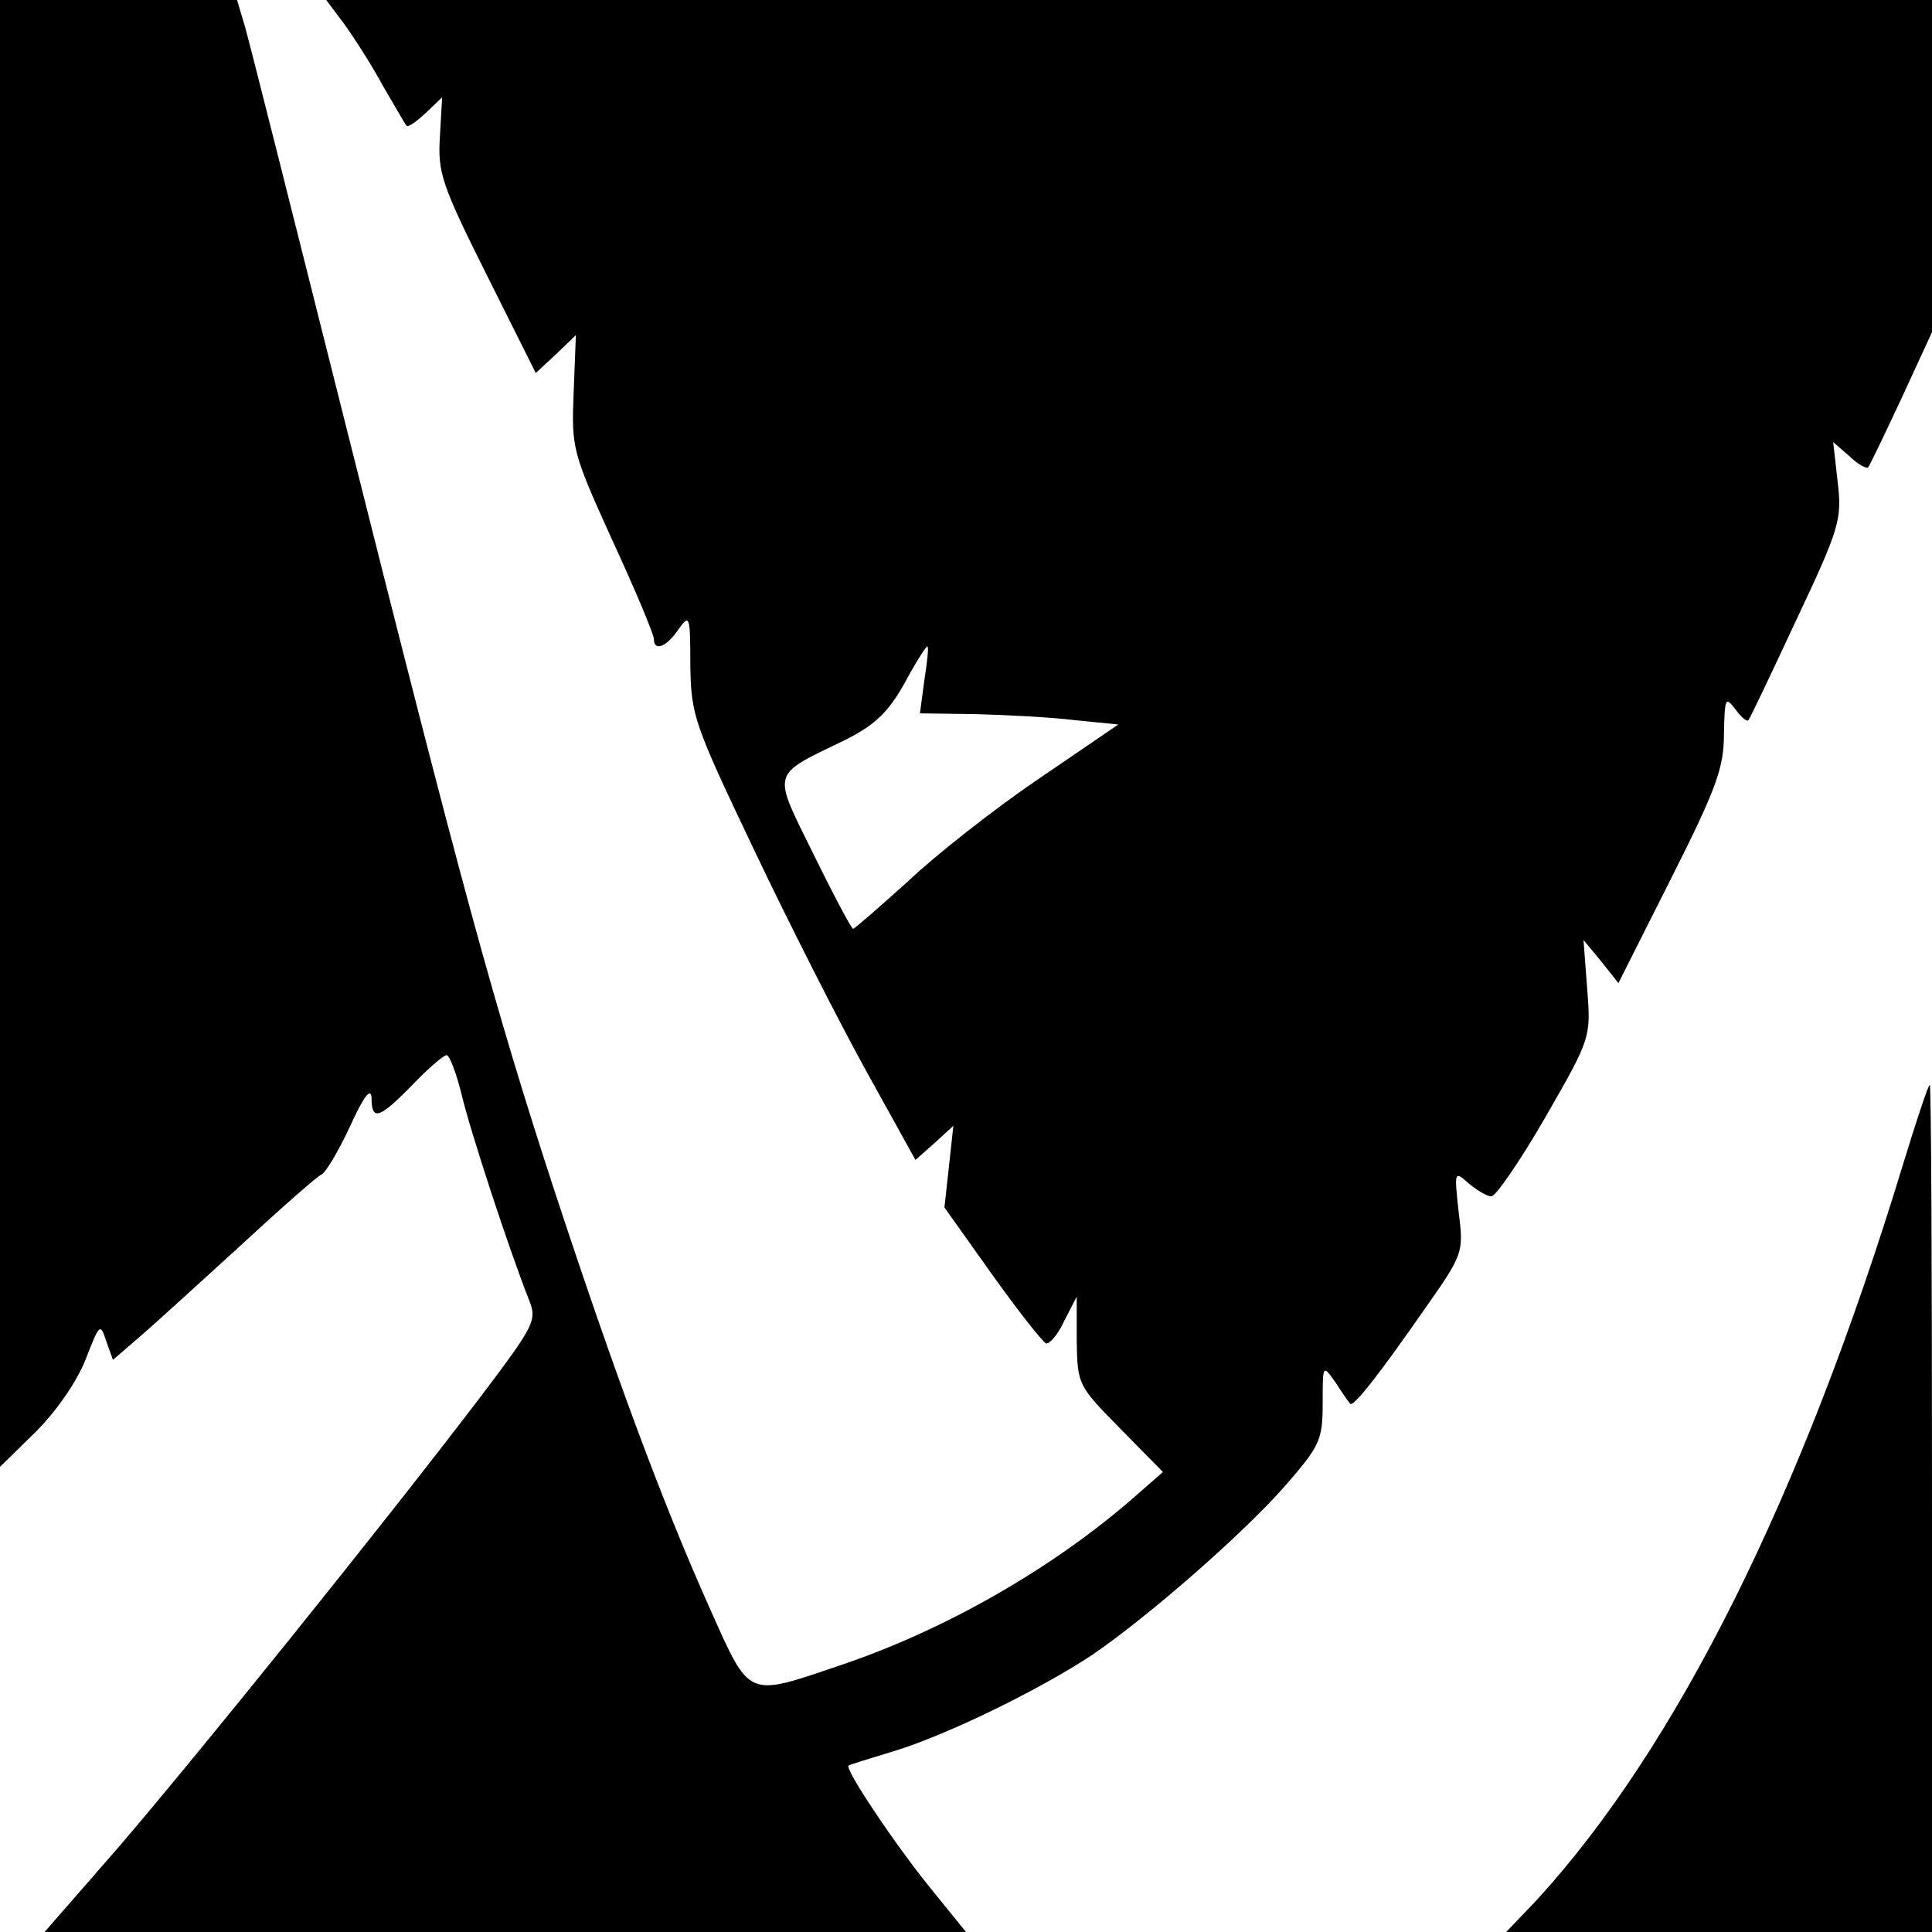 <?xml version="1.0" standalone="no"?>
<!DOCTYPE svg PUBLIC "-//W3C//DTD SVG 20010904//EN"
 "http://www.w3.org/TR/2001/REC-SVG-20010904/DTD/svg10.dtd">
<svg version="1.0" xmlns="http://www.w3.org/2000/svg"
 width="260pt" height="260pt" viewBox="0 0 260 260"
 preserveAspectRatio="xMidYMid meet">
<g transform="translate(0,260) scale(0.1,-0.1)"
fill="#000000" stroke="none">
<path d="M0 1613 l0 -987 48 47 c28 28 55 67 67 97 19 49 20 50 28 25 l9 -25
36 31 c21 18 81 73 136 123 54 50 103 93 108 95 6 2 23 31 39 65 18 40 28 53
29 39 0 -32 10 -29 55 17 21 22 42 40 46 40 4 0 13 -24 20 -52 12 -51 64 -209
90 -275 12 -30 11 -33 -66 -135 -131 -172 -376 -476 -483 -601 l-102 -117 620
0 620 0 -47 58 c-48 59 -117 162 -111 166 1 1 30 10 63 20 71 22 194 82 265
129 76 52 203 163 260 228 46 53 50 61 50 110 0 53 0 53 17 29 9 -14 18 -27
20 -29 4 -5 36 35 100 127 52 74 53 76 46 131 -6 55 -6 56 14 38 11 -9 24 -17
30 -17 6 0 39 48 73 107 61 106 61 107 56 172 l-5 66 24 -29 23 -29 71 141
c61 121 71 149 71 194 1 49 2 51 15 34 8 -11 16 -18 18 -15 2 2 31 63 65 136
58 123 61 134 55 185 l-6 53 22 -19 c11 -11 23 -17 25 -15 2 2 22 44 45 93
l41 89 0 223 0 224 -1081 0 -1080 0 24 -32 c13 -18 37 -55 52 -83 16 -27 30
-52 32 -54 2 -3 13 5 26 17 l22 21 -3 -53 c-3 -48 2 -64 63 -186 l66 -132 27
25 27 26 -3 -77 c-3 -75 -2 -80 52 -199 31 -67 56 -127 56 -133 0 -17 17 -11
33 13 15 21 16 19 16 -48 1 -68 5 -79 85 -247 46 -97 114 -231 151 -298 l67
-121 26 23 25 23 -6 -55 -6 -55 64 -90 c35 -49 68 -91 73 -93 4 -1 16 12 24
30 l17 33 0 -60 c1 -59 2 -60 59 -118 l57 -58 -40 -35 c-109 -95 -254 -178
-394 -225 -127 -43 -121 -46 -176 77 -65 145 -130 322 -208 559 -83 254 -126
413 -281 1030 -69 275 -130 517 -136 538 l-11 37 -159 0 -160 0 0 -987z m1244
72 l-6 -45 73 -1 c41 -1 101 -4 134 -8 l60 -6 -107 -73 c-59 -40 -138 -102
-176 -138 -39 -35 -72 -64 -74 -64 -2 0 -26 45 -53 100 -56 114 -59 105 42
154 40 20 58 37 80 76 15 28 29 50 31 50 2 0 0 -20 -4 -45z"/>
<path d="M2561 1033 c-136 -447 -305 -785 -493 -990 l-41 -43 287 0 286 0 0
570 c0 314 -1 570 -3 570 -2 0 -18 -48 -36 -107z"/>
</g>
</svg>
